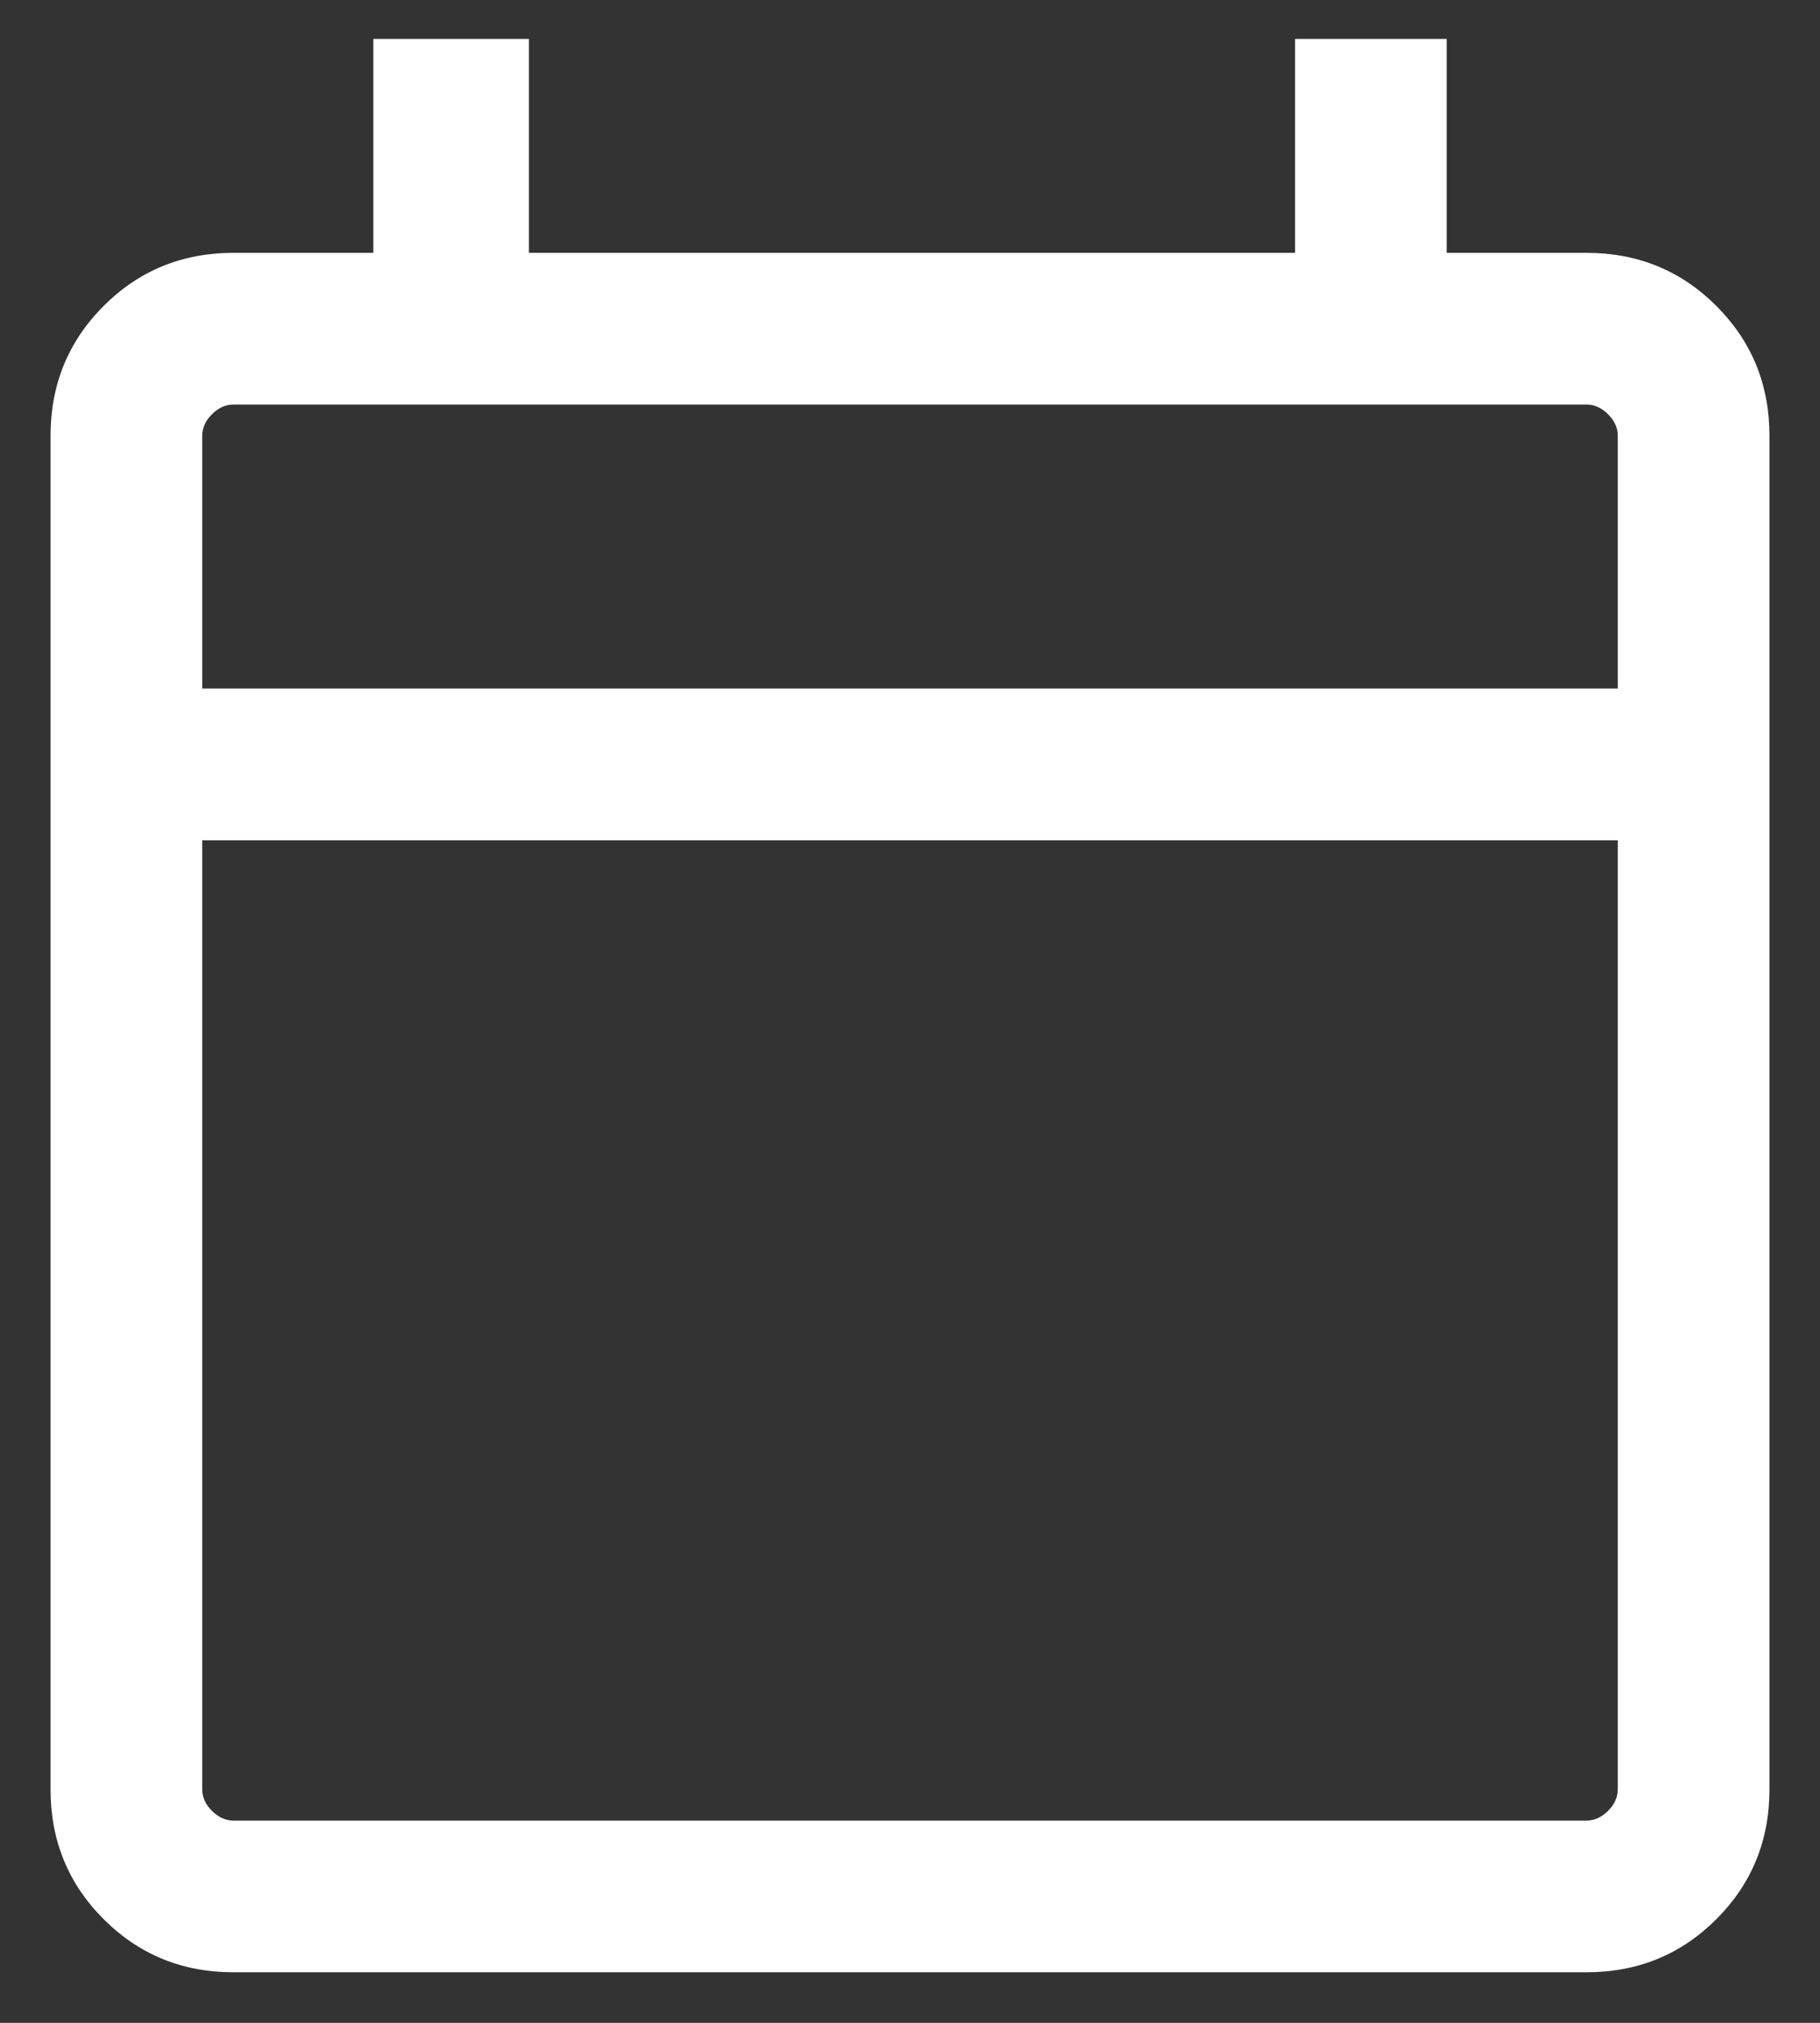 <svg width="18" height="20" viewBox="0 0 18 20" fill="none" xmlns="http://www.w3.org/2000/svg">
<rect x="0" y="0" width="18" height="20" fill="#333333" stroke="none"/>
<path d="M2.308 19.5C1.803 19.5 1.375 19.325 1.025 18.975C0.675 18.625 0.5 18.198 0.5 17.692V4.308C0.5 3.803 0.675 3.375 1.025 3.025C1.375 2.675 1.803 2.5 2.308 2.5H3.692V0.385H5.231V2.5H12.808V0.385H14.308V2.5H15.692C16.197 2.5 16.625 2.675 16.975 3.025C17.325 3.375 17.5 3.803 17.5 4.308V17.692C17.5 18.198 17.325 18.625 16.975 18.975C16.625 19.325 16.197 19.5 15.692 19.5H2.308ZM2.308 18H15.692C15.769 18 15.84 17.968 15.904 17.904C15.968 17.84 16 17.769 16 17.692V8.308H2V17.692C2 17.769 2.032 17.84 2.096 17.904C2.16 17.968 2.231 18 2.308 18ZM2 6.808H16V4.308C16 4.231 15.968 4.16 15.904 4.096C15.84 4.032 15.769 4 15.692 4H2.308C2.231 4 2.16 4.032 2.096 4.096C2.032 4.16 2 4.231 2 4.308V6.808Z" fill="white"/>
</svg>

